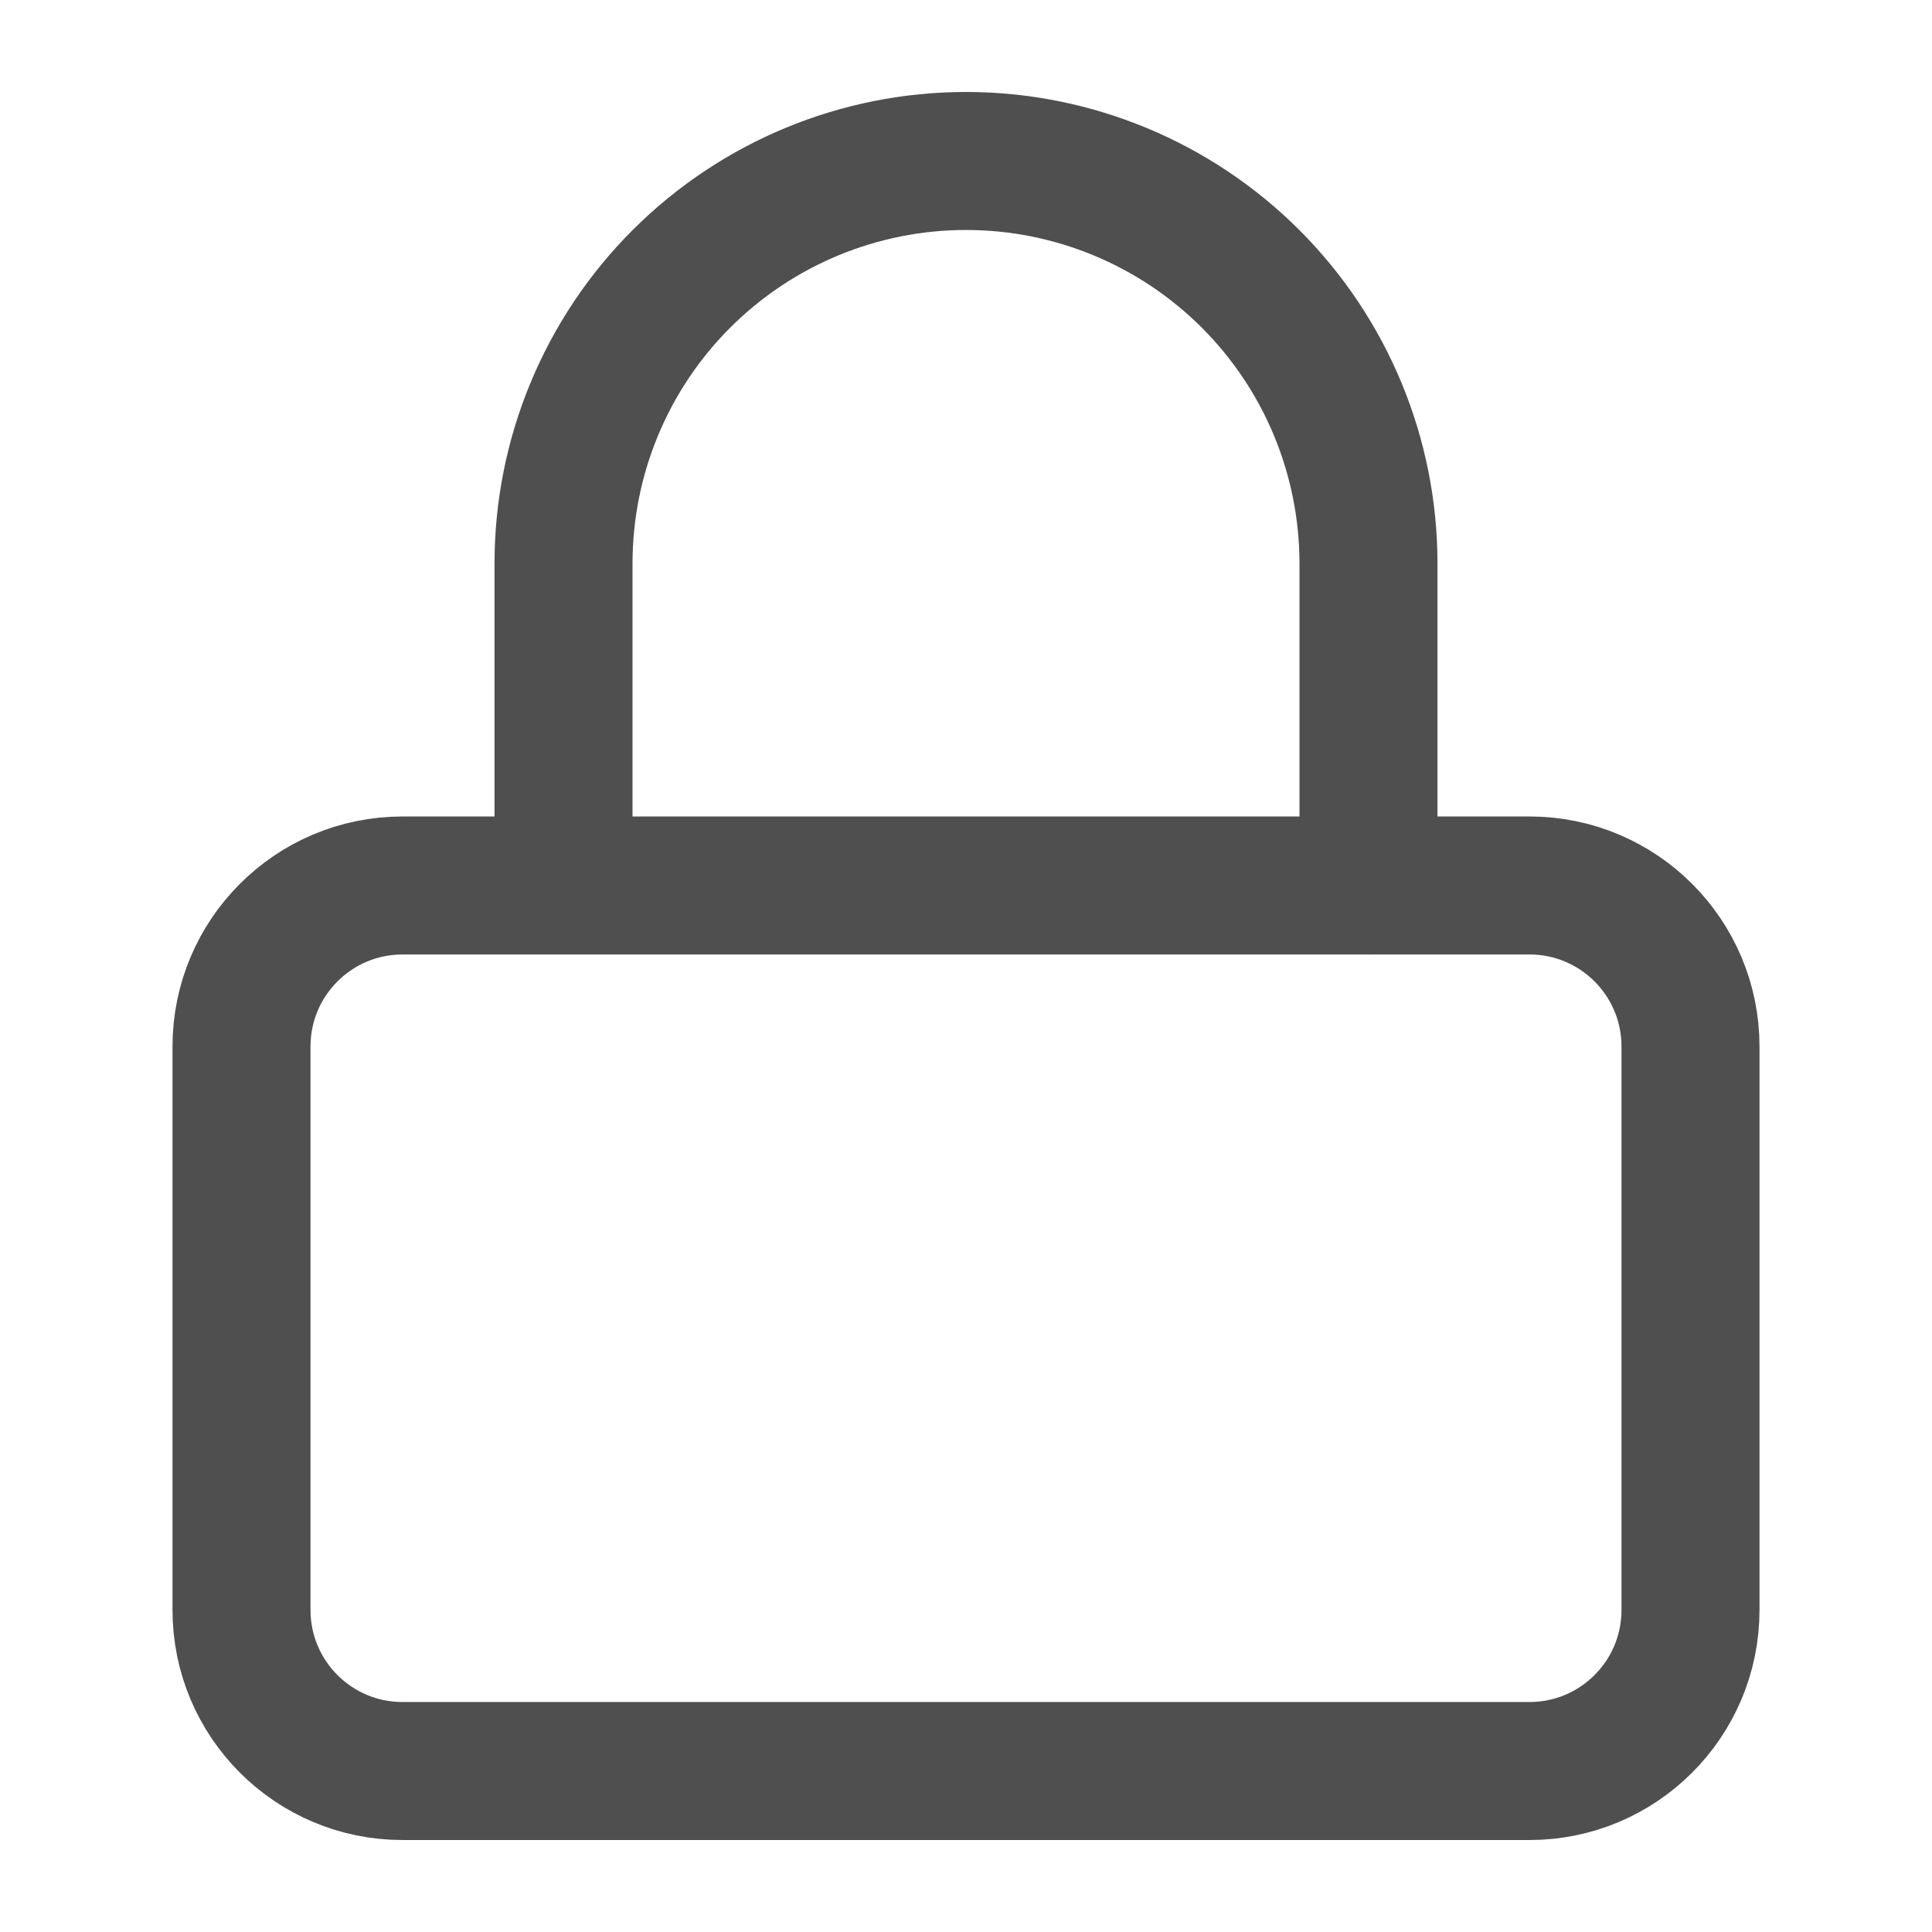 <svg width="28" height="28" viewBox="0 0 28 28" fill="none" xmlns="http://www.w3.org/2000/svg">
    <path d="M22.167 12.833H5.833C4.545 12.833 3.5 13.878 3.5 15.167V23.333C3.5 24.622 4.545 25.667 5.833 25.667H22.167C23.455 25.667 24.5 24.622 24.5 23.333V15.167C24.5 13.878 23.455 12.833 22.167 12.833Z" stroke="#4F4F4F" stroke-width="2" stroke-linecap="round" stroke-linejoin="round"/>
    <path d="M8.167 12.833V8.167C8.167 6.619 8.781 5.136 9.875 4.042C10.969 2.948 12.453 2.333 14 2.333C15.547 2.333 17.031 2.948 18.125 4.042C19.219 5.136 19.833 6.619 19.833 8.167V12.833" stroke="#4F4F4F" stroke-width="2" stroke-linecap="round" stroke-linejoin="round"/>
</svg>
